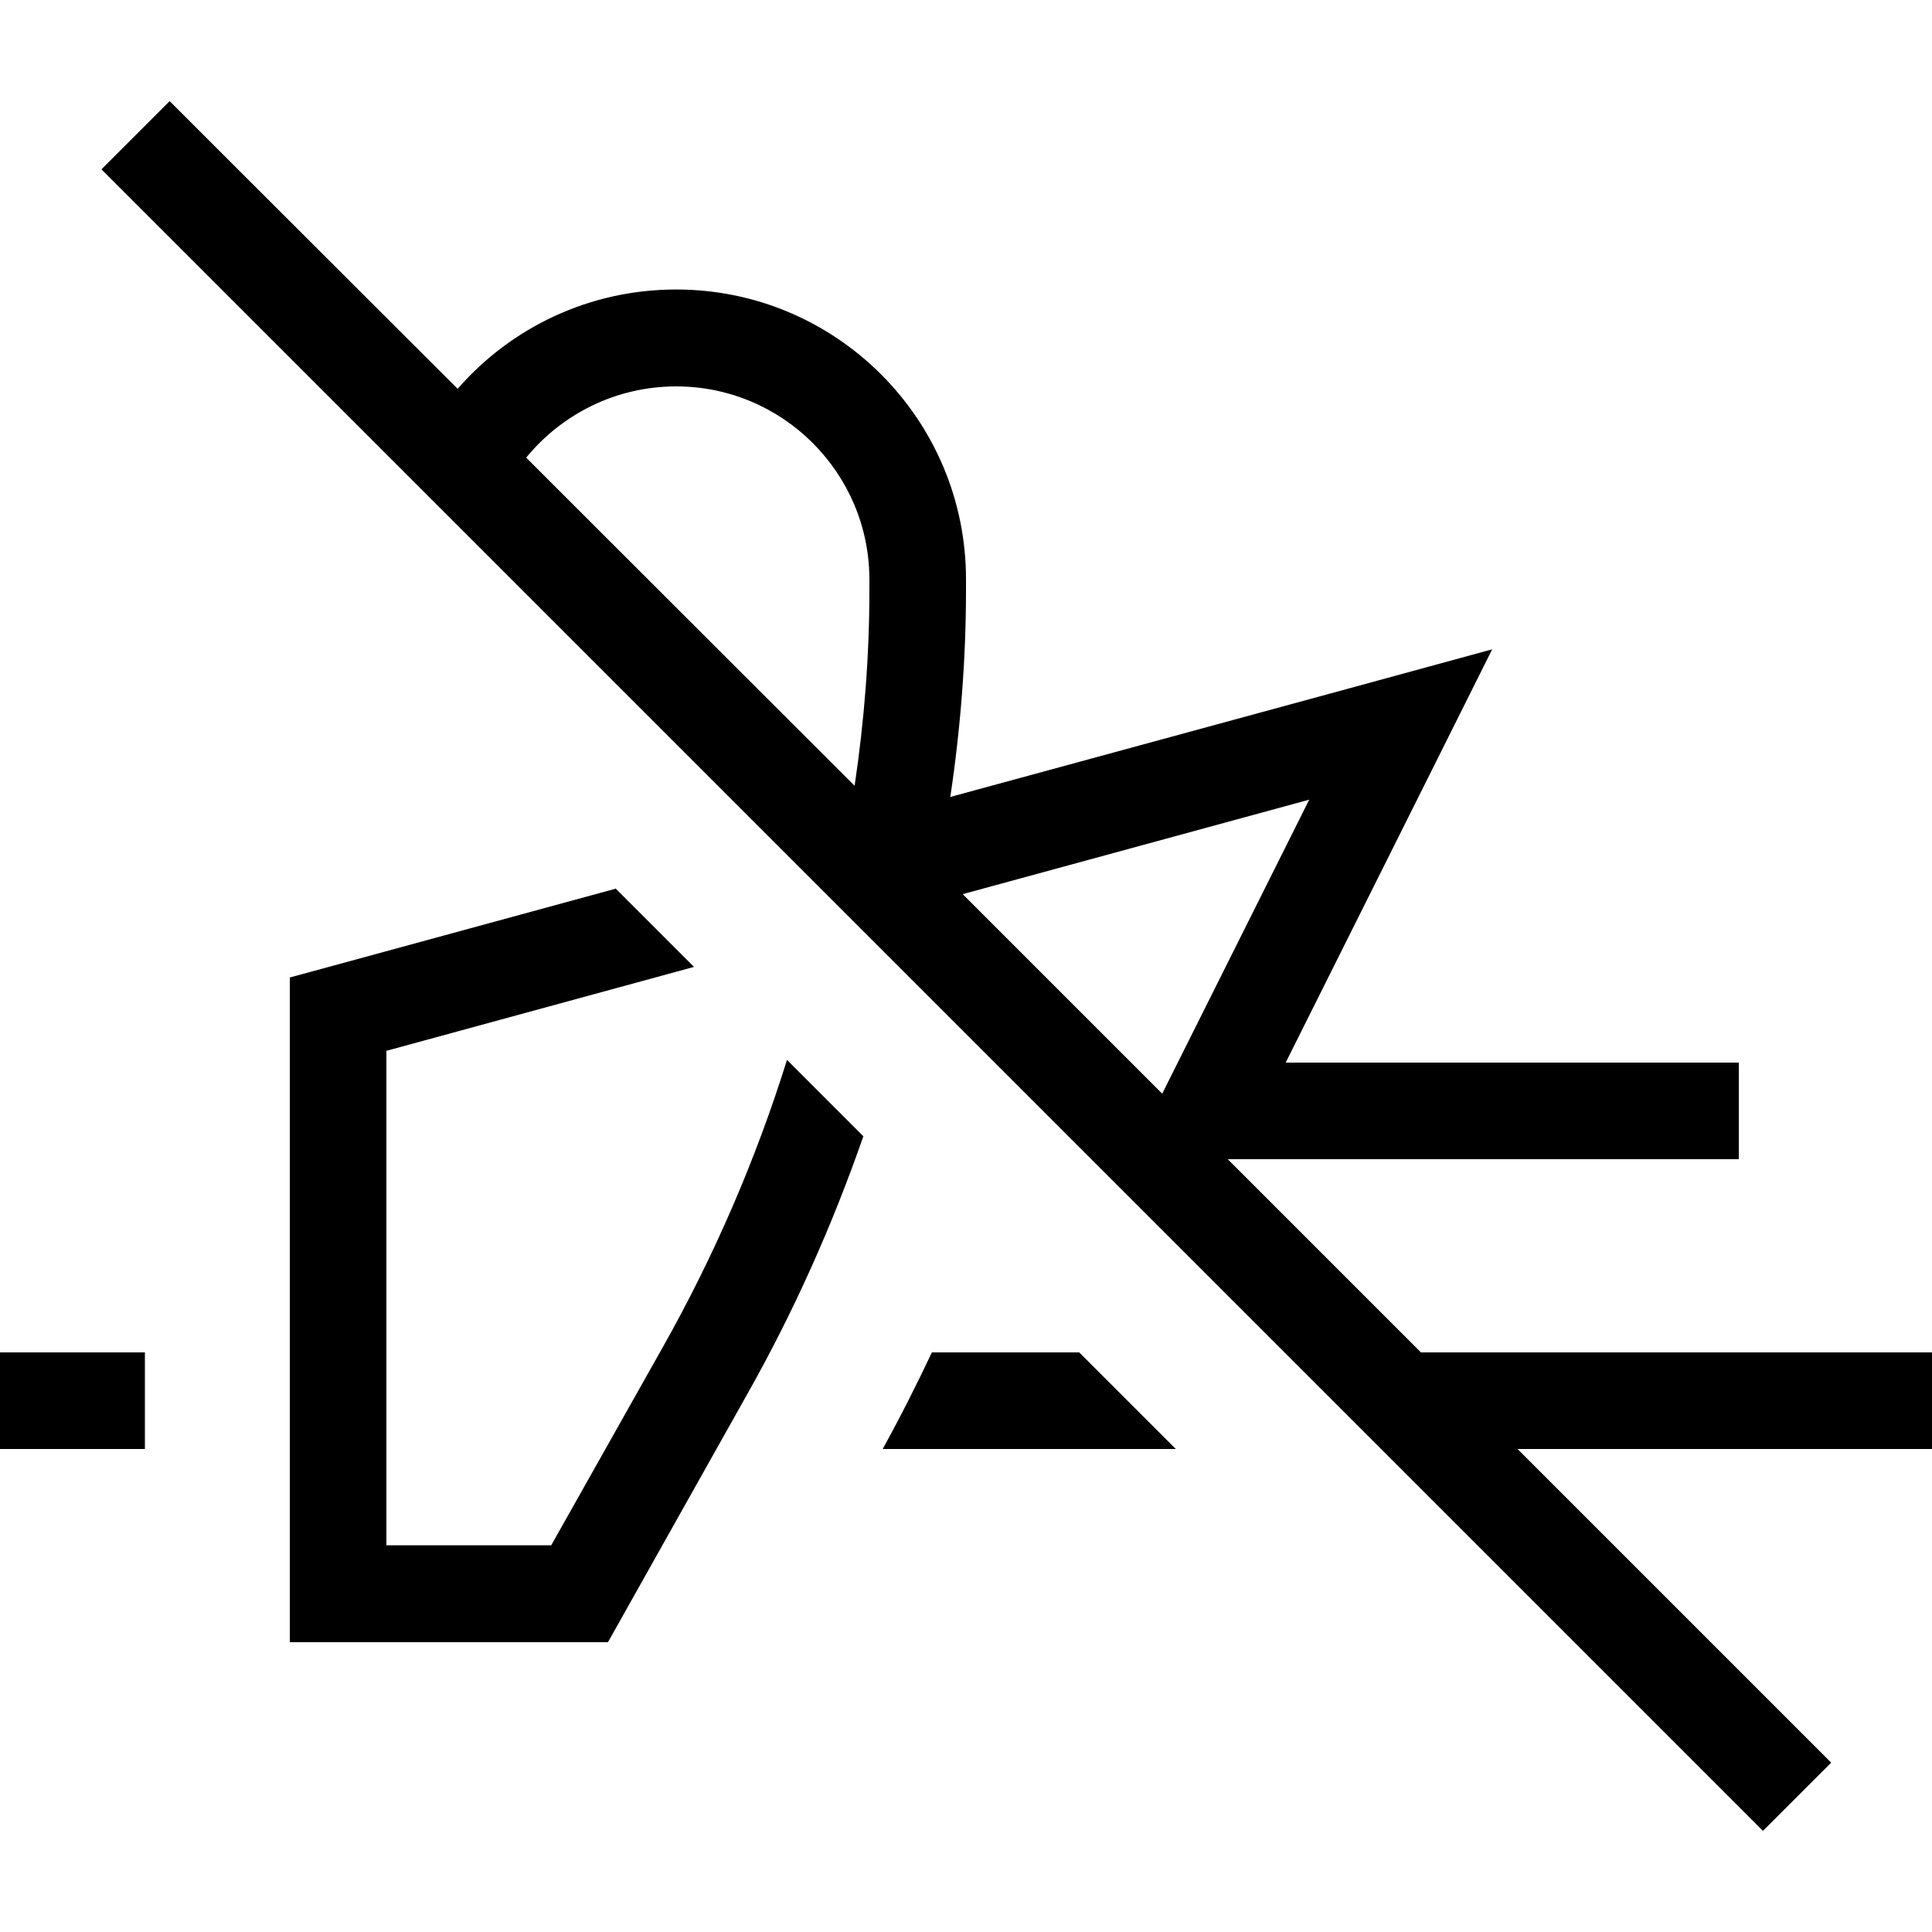 <svg xmlns="http://www.w3.org/2000/svg" viewBox="0 0 640 640"><!--! Font Awesome Pro 7.1.0 by @fontawesome - https://fontawesome.com License - https://fontawesome.com/license (Commercial License) Copyright 2025 Fonticons, Inc. --><path fill="currentColor" d="M67.5 44.8L56.2 33.5L33.6 56.1L44.9 67.4L572.7 595.2L584 606.5L606.6 583.9L595.3 572.6L502.7 480L640 480L640 448L470.7 448L406.7 384L576 384L576 352L425.9 352C466.9 270 489.7 224.3 494.3 215.1C489.7 216.4 429.8 232.7 314.8 264C318.2 241.3 320 218.3 320 195.3L320 191.9C320 138.9 277 95.9 224 95.9C195.1 95.9 169.2 108.6 151.6 128.8L67.5 44.8zM174.3 151.6C186.1 137.2 204 128 224 128C259.3 128 288 156.7 288 192L288 195.4C288 217.2 286.3 238.9 283.1 260.3L174.3 151.6zM318.9 296.2L433.7 264.9L385.7 360.9L385 362.3L318.9 296.2zM203.9 294.4L107.8 320.6L96 323.8L96 544L201.4 544L206 535.8L247.5 461.9C262.9 434.6 275.7 406 286 376.4L260.7 351.1C250.4 384.1 236.6 416 219.6 446.2L182.6 511.9L128 511.9L128 348.1L229.9 320.3L203.8 294.2zM357.5 448L308.7 448C303.6 458.8 298.2 469.5 292.4 480L389.5 480L357.5 448zM48 448L0 448L0 480L48 480L48 448z"/></svg>